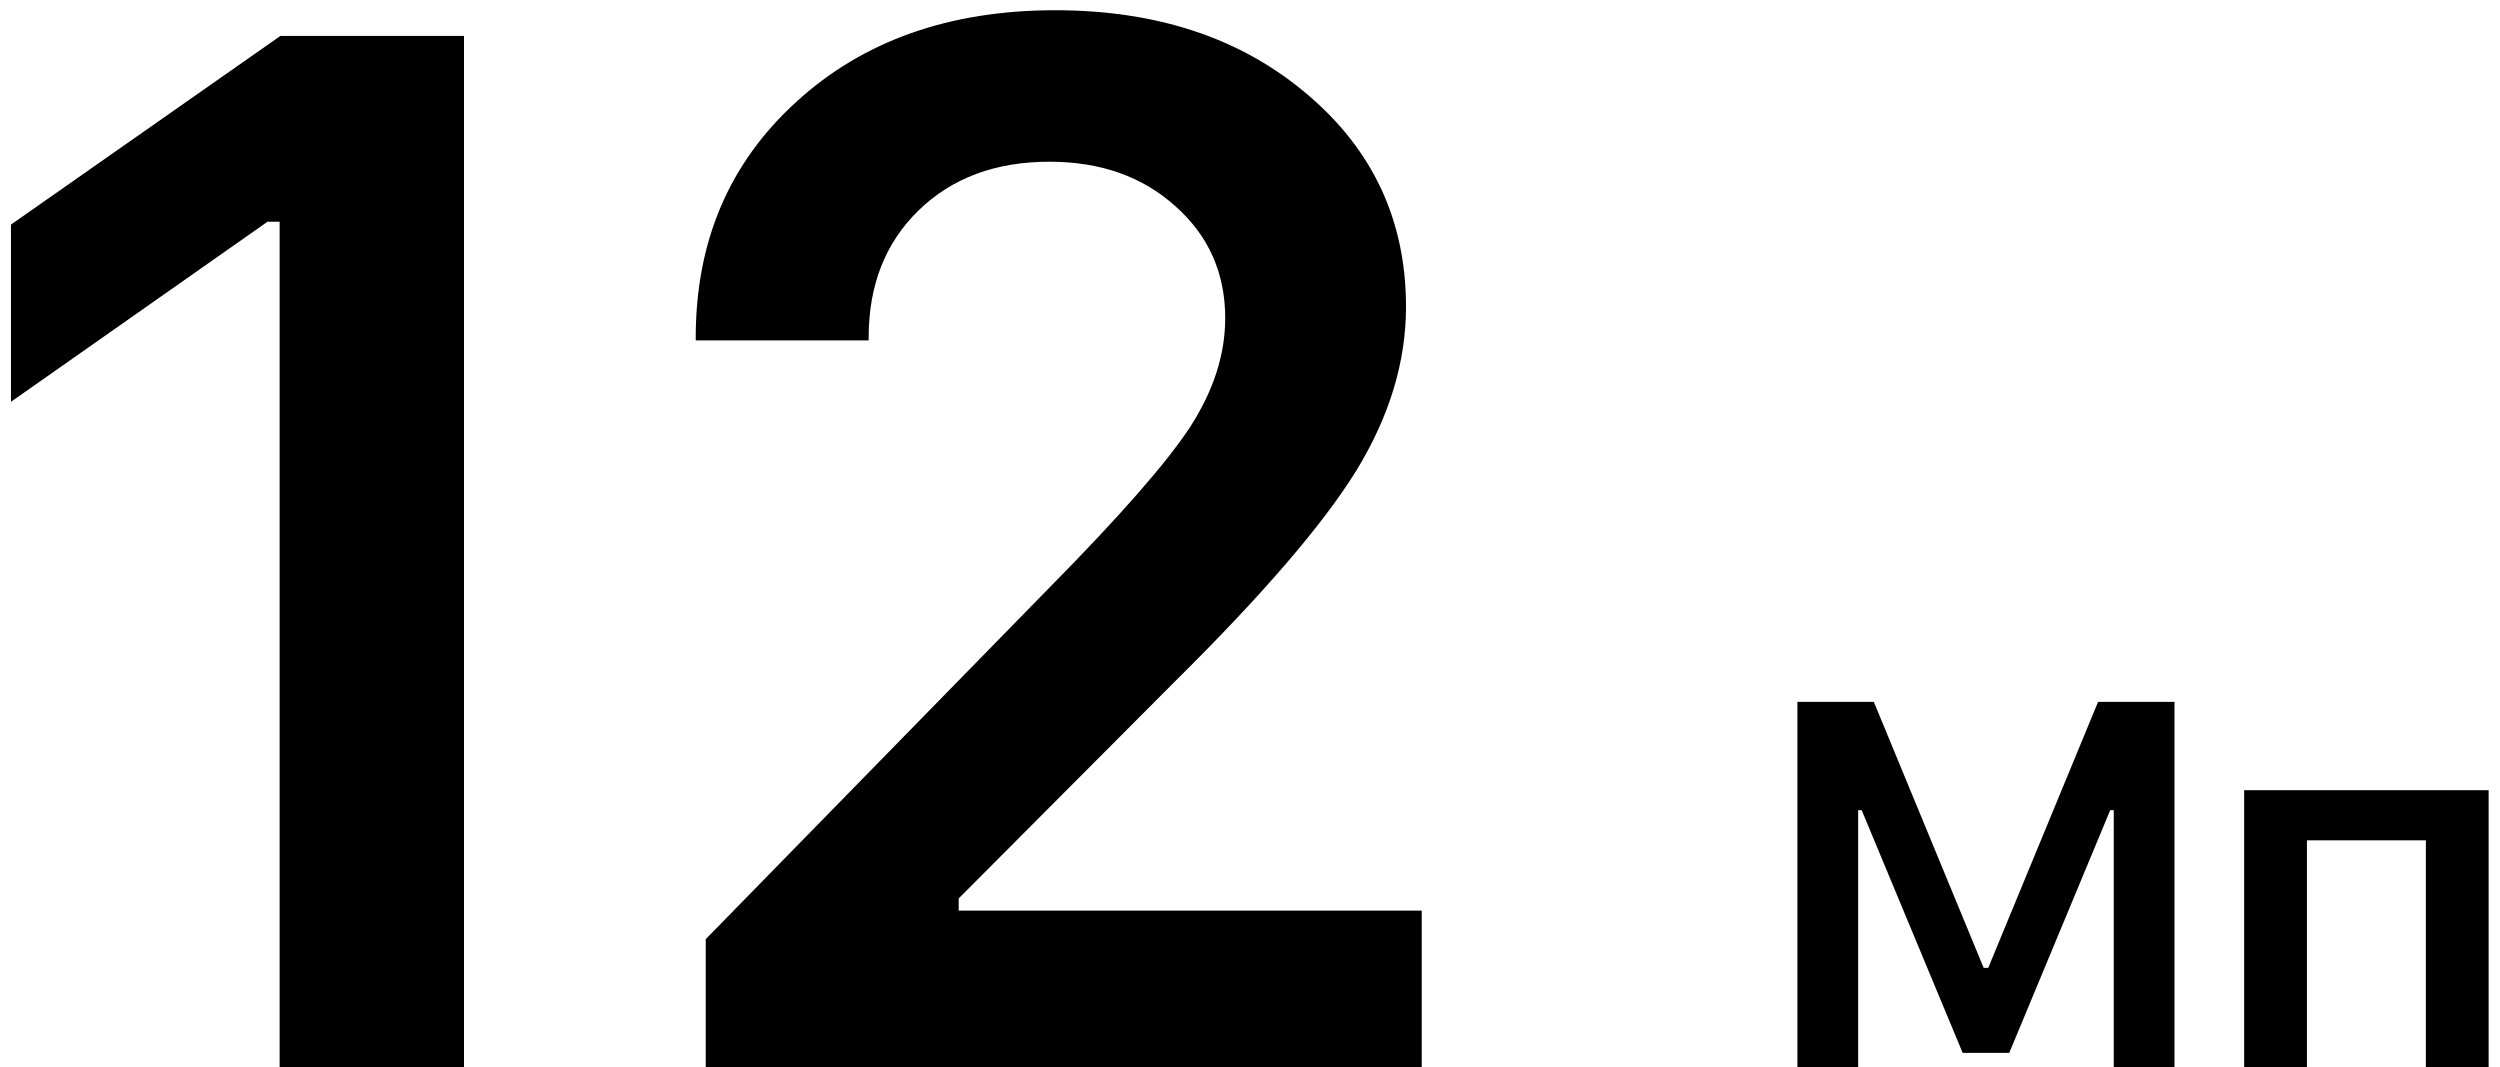 <?xml version="1.0" encoding="UTF-8"?> <svg xmlns="http://www.w3.org/2000/svg" width="164" height="70" viewBox="0 0 164 70" fill="none"> <path d="M18.344 14.547H17.547L0.719 26.359V14.734L18.391 2.359H30.438V70H18.344V14.547ZM45.64 22.141C45.64 15.828 47.843 10.672 52.249 6.672C56.624 2.672 62.281 0.672 69.218 0.672C75.906 0.672 81.406 2.5 85.718 6.156C90.062 9.812 92.234 14.469 92.234 20.125C92.234 23.75 91.14 27.344 88.953 30.906C86.765 34.438 82.796 39.047 77.046 44.734L62.89 58.938V59.734H93.265V70H46.296V61.609L68.843 38.547C73.468 33.859 76.546 30.344 78.078 28C79.609 25.625 80.374 23.25 80.374 20.875C80.374 17.906 79.281 15.453 77.093 13.516C74.937 11.578 72.187 10.609 68.843 10.609C65.312 10.609 62.453 11.672 60.265 13.797C58.078 15.922 56.984 18.703 56.984 22.141V22.328H45.64V22.141ZM117.91 70V46.044H122.924L130.129 63.492H130.428L137.633 46.044H142.647V70H138.662V53.149H138.43L131.806 69.07H128.751L122.127 53.149H121.895V70H117.91ZM159.137 55.125H151.335V70H147.217V51.838H163.254V70H159.137V55.125Z" fill="black"></path> </svg> 
